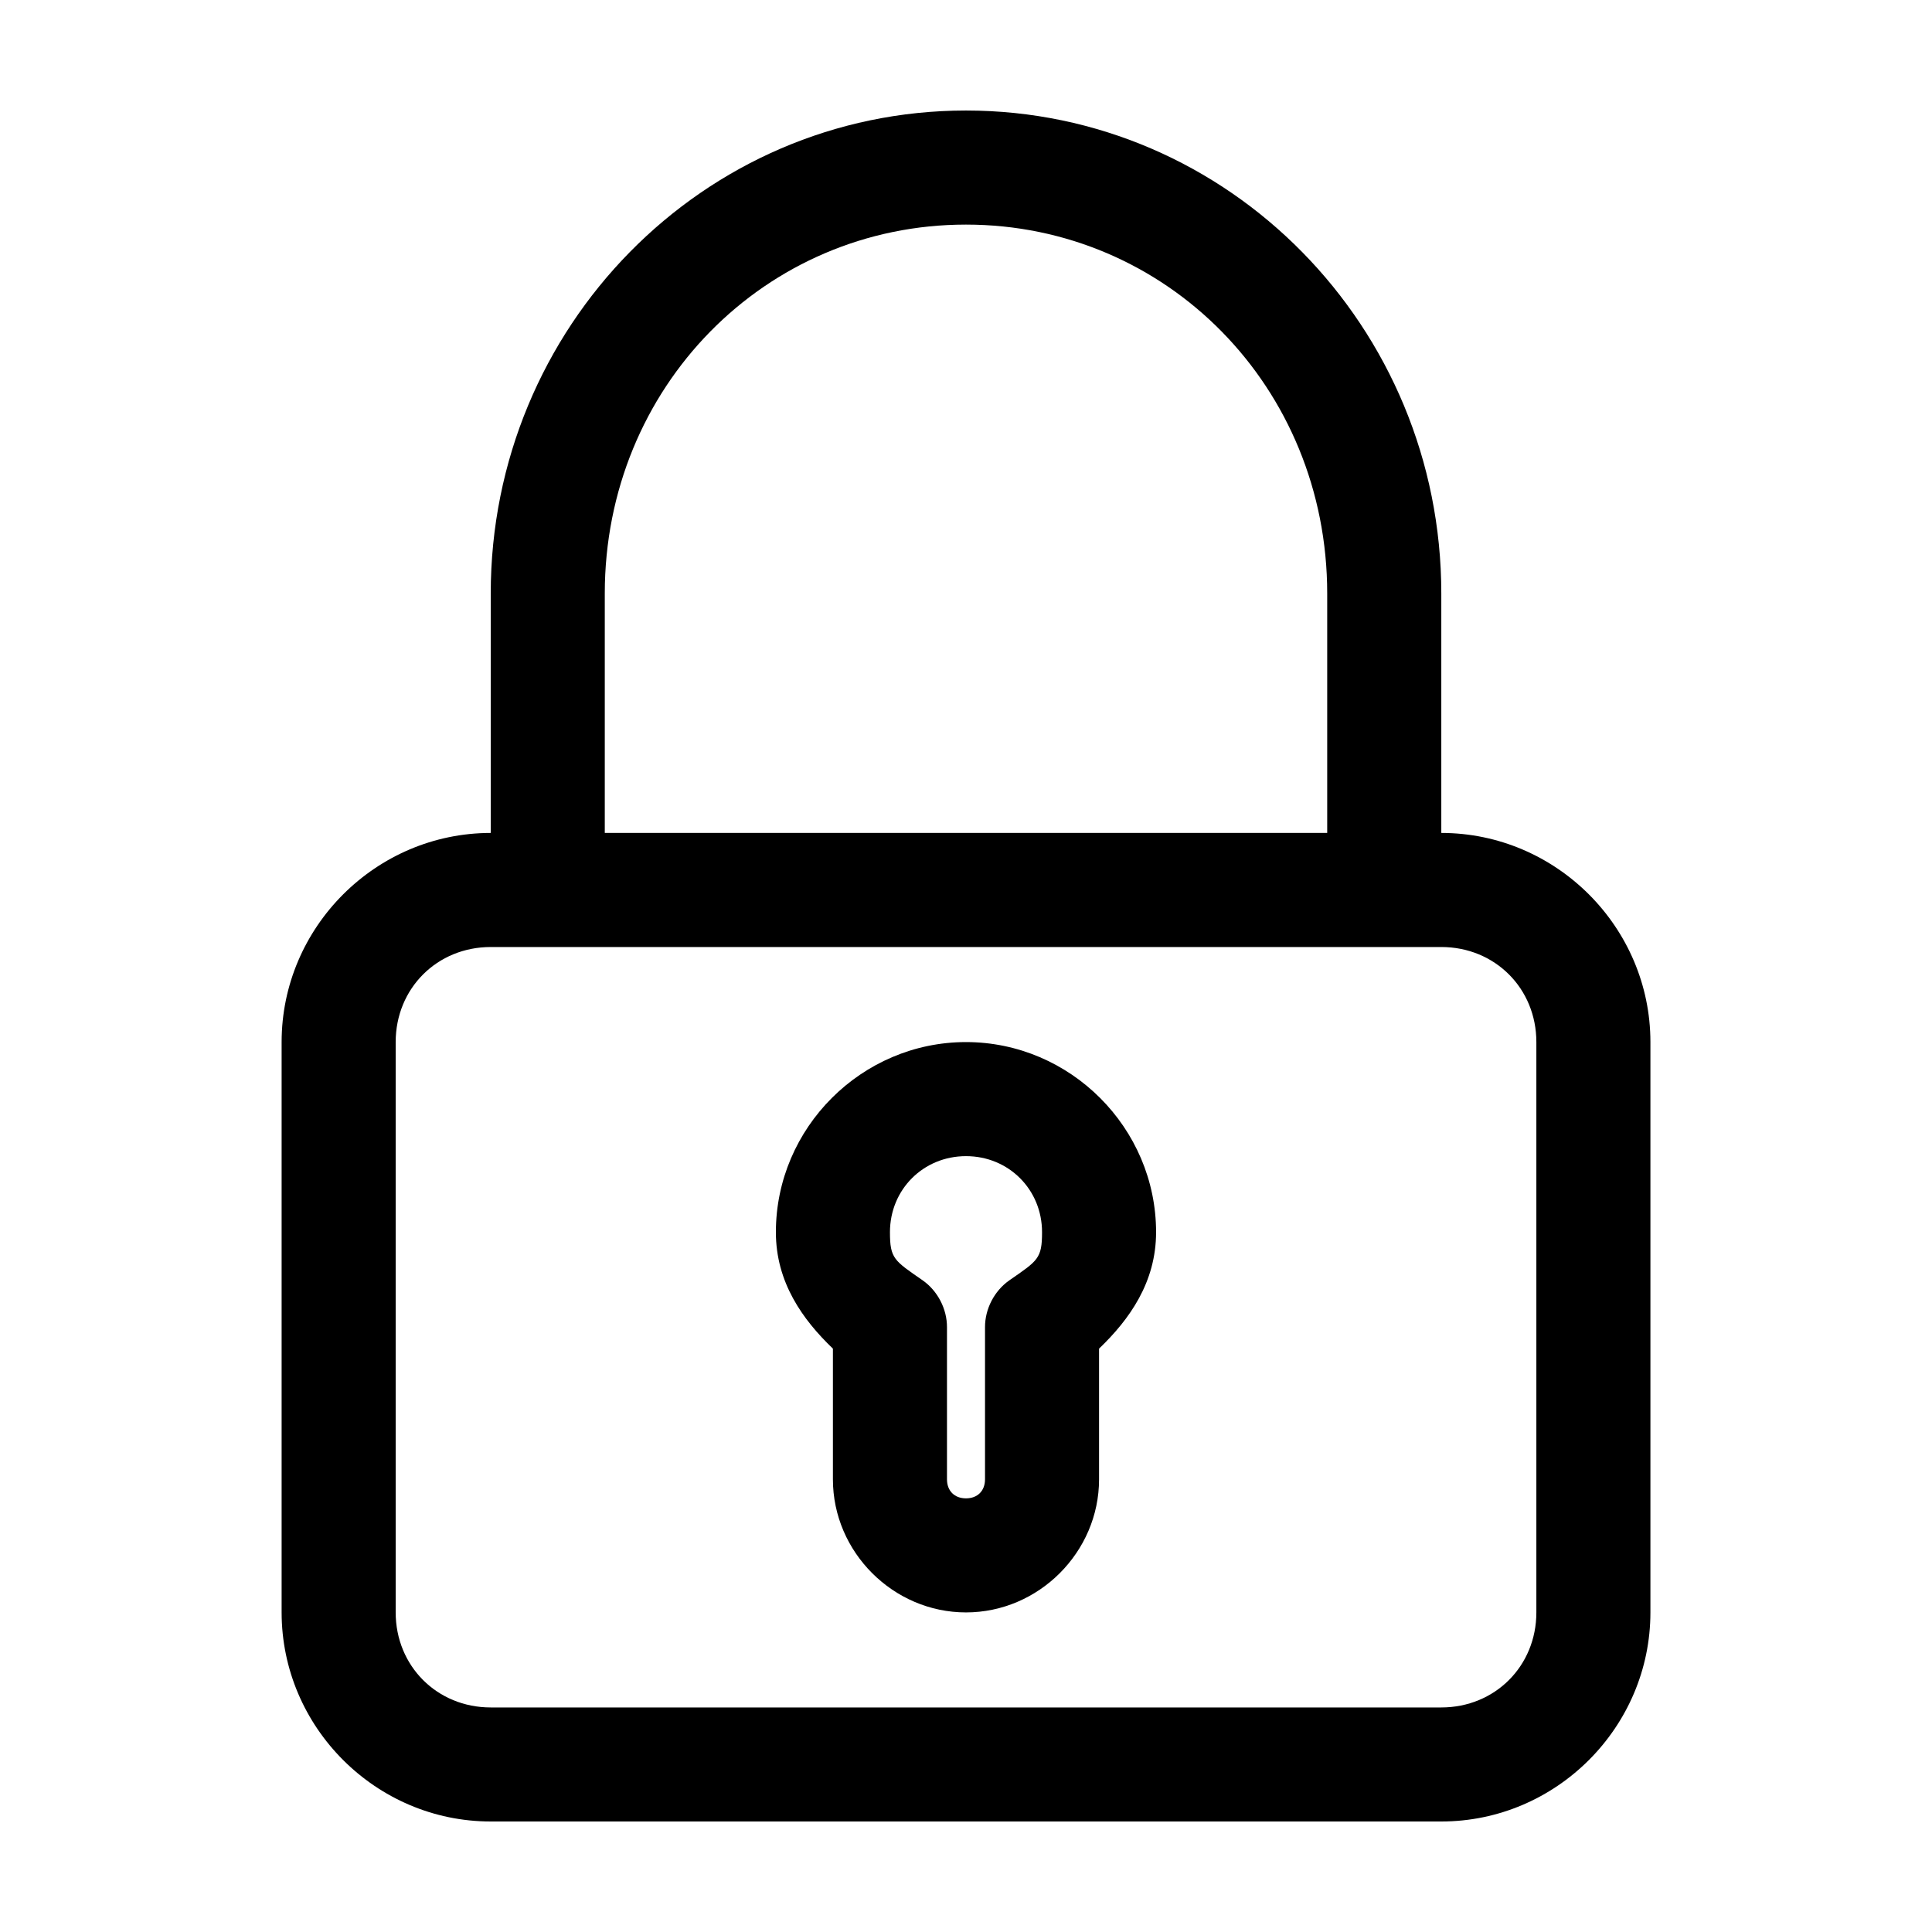 <?xml version="1.0" encoding="UTF-8"?>
<!-- Uploaded to: ICON Repo, www.iconrepo.com, Generator: ICON Repo Mixer Tools -->
<svg fill="#000000" width="800px" height="800px" version="1.1" viewBox="144 144 512 512" xmlns="http://www.w3.org/2000/svg">
 <path d="m400 173.29c-69.656 0-125.95 57.387-125.95 128v63.449c-30.441 0-55.418 24.977-55.418 55.418v151.14c0 30.441 24.977 55.418 55.418 55.418h251.91c30.441 0 55.418-24.977 55.418-55.418v-151.14c0-30.441-24.977-55.418-55.418-55.418v-63.449c0-70.613-56.293-128-125.95-128zm0 30.23c53.137 0 95.723 43.059 95.723 97.77v63.449h-191.45v-63.449c0-54.711 42.59-97.77 95.723-97.77zm-125.95 191.45h251.91c14.219 0 25.191 10.973 25.191 25.191v151.14c0 14.219-10.973 25.191-25.191 25.191h-251.91c-14.219 0-25.191-10.973-25.191-25.191v-151.14c0-14.219 10.973-25.191 25.191-25.191zm125.95 25.191c-27.645 0-50.383 22.734-50.383 50.383 0 13.285 7.07 23.145 15.113 30.859v34.637c0 19.277 15.992 35.266 35.266 35.266 19.277 0 35.266-15.992 35.266-35.266v-34.637c8.043-7.715 15.113-17.574 15.113-30.859 0-27.645-22.734-50.383-50.383-50.383zm0 30.23c11.309 0 20.152 8.844 20.152 20.152 0 7.031-1.121 7.519-8.66 12.754-3.981 2.781-6.473 7.582-6.453 12.438v40.305c0 3.051-1.984 5.039-5.039 5.039-3.051 0-5.039-1.984-5.039-5.039v-40.305c0.016-4.856-2.473-9.656-6.453-12.438-7.539-5.234-8.66-5.719-8.66-12.754 0-11.309 8.844-20.152 20.152-20.152z"/>
</svg>